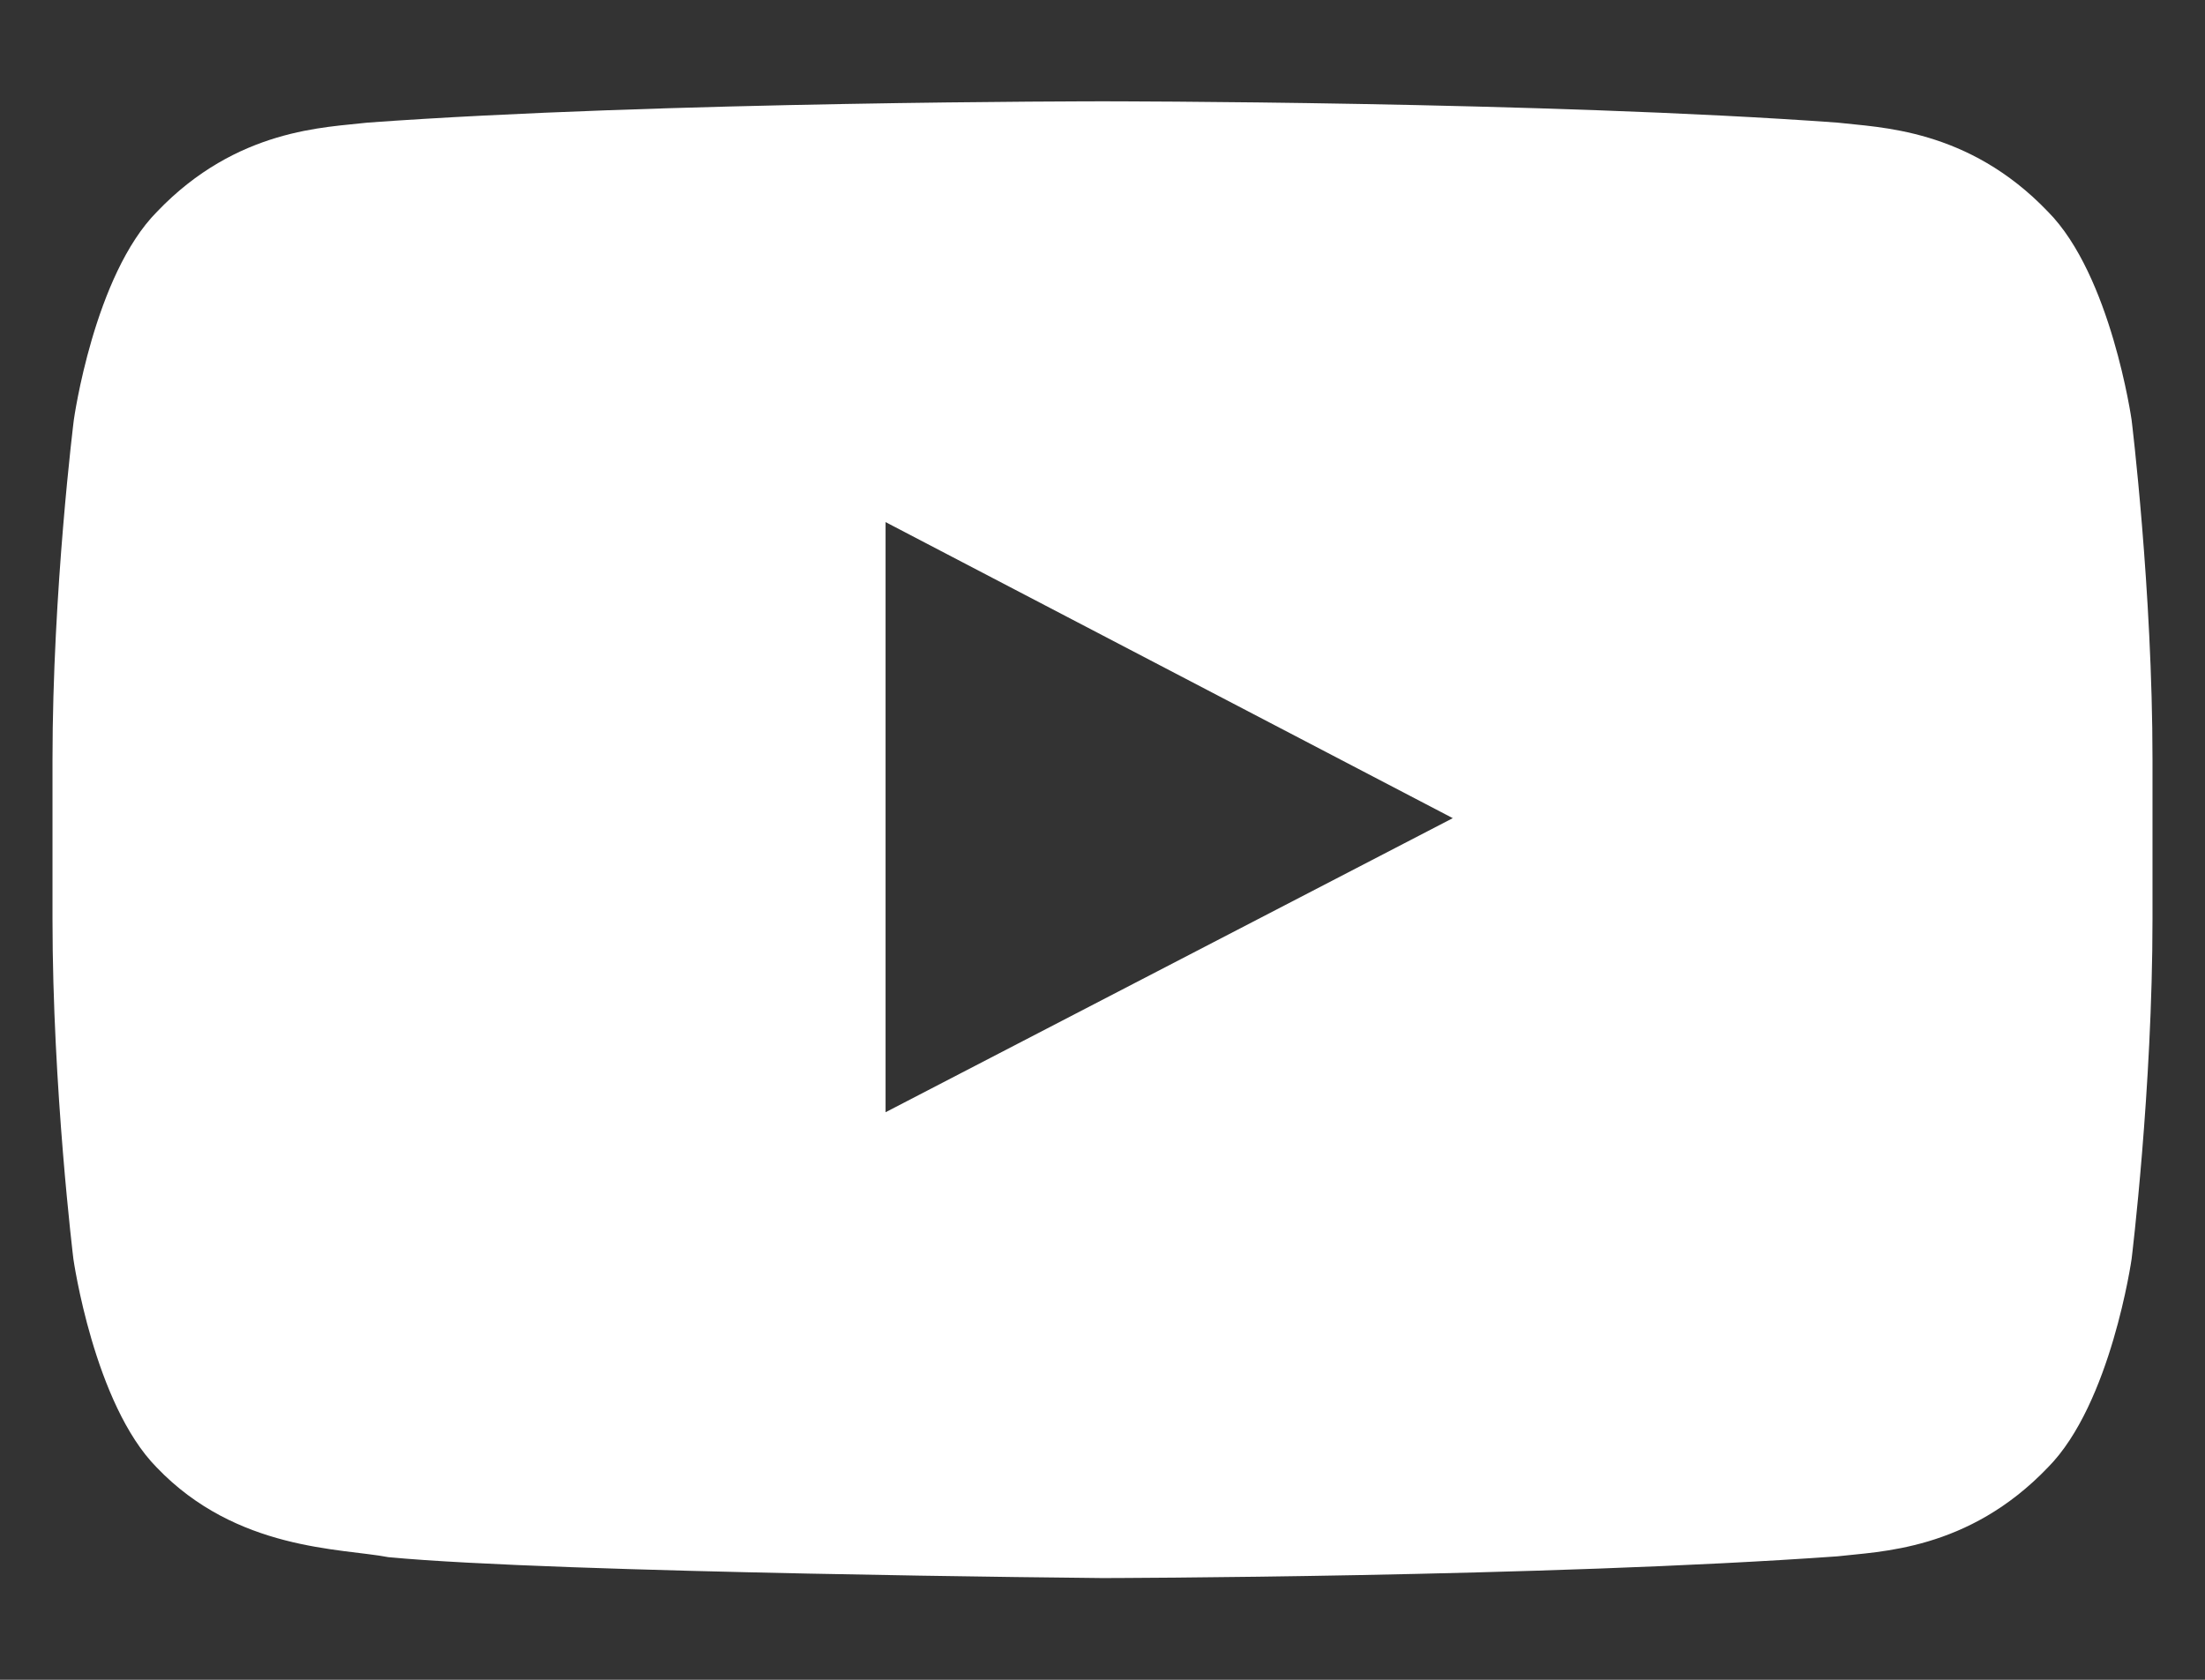 <svg width="21" height="16" viewBox="0 0 21 16" fill="none" xmlns="http://www.w3.org/2000/svg">
<rect x="0" y="0" width="21" height="16" fill="#333333" stroke="none"/>
<path d="M20.301 4C20.301 4 20.105 2.621 19.504 2.016C18.742 1.219 17.891 1.215 17.5 1.168C14.703 0.965 10.504 0.965 10.504 0.965H10.496C10.496 0.965 6.297 0.965 3.5 1.168C3.109 1.215 2.258 1.219 1.496 2.016C0.895 2.621 0.703 4 0.703 4C0.703 4 0.5 5.621 0.5 7.238V8.754C0.5 10.371 0.699 11.992 0.699 11.992C0.699 11.992 0.895 13.371 1.492 13.977C2.254 14.774 3.254 14.746 3.699 14.832C5.301 14.984 10.5 15.031 10.5 15.031C10.5 15.031 14.703 15.024 17.5 14.824C17.891 14.777 18.742 14.774 19.504 13.977C20.105 13.371 20.301 11.992 20.301 11.992C20.301 11.992 20.5 10.375 20.5 8.754V7.238C20.5 5.621 20.301 4 20.301 4ZM8.434 10.594V4.973L13.836 7.793L8.434 10.594Z" fill="white"/>
</svg>
